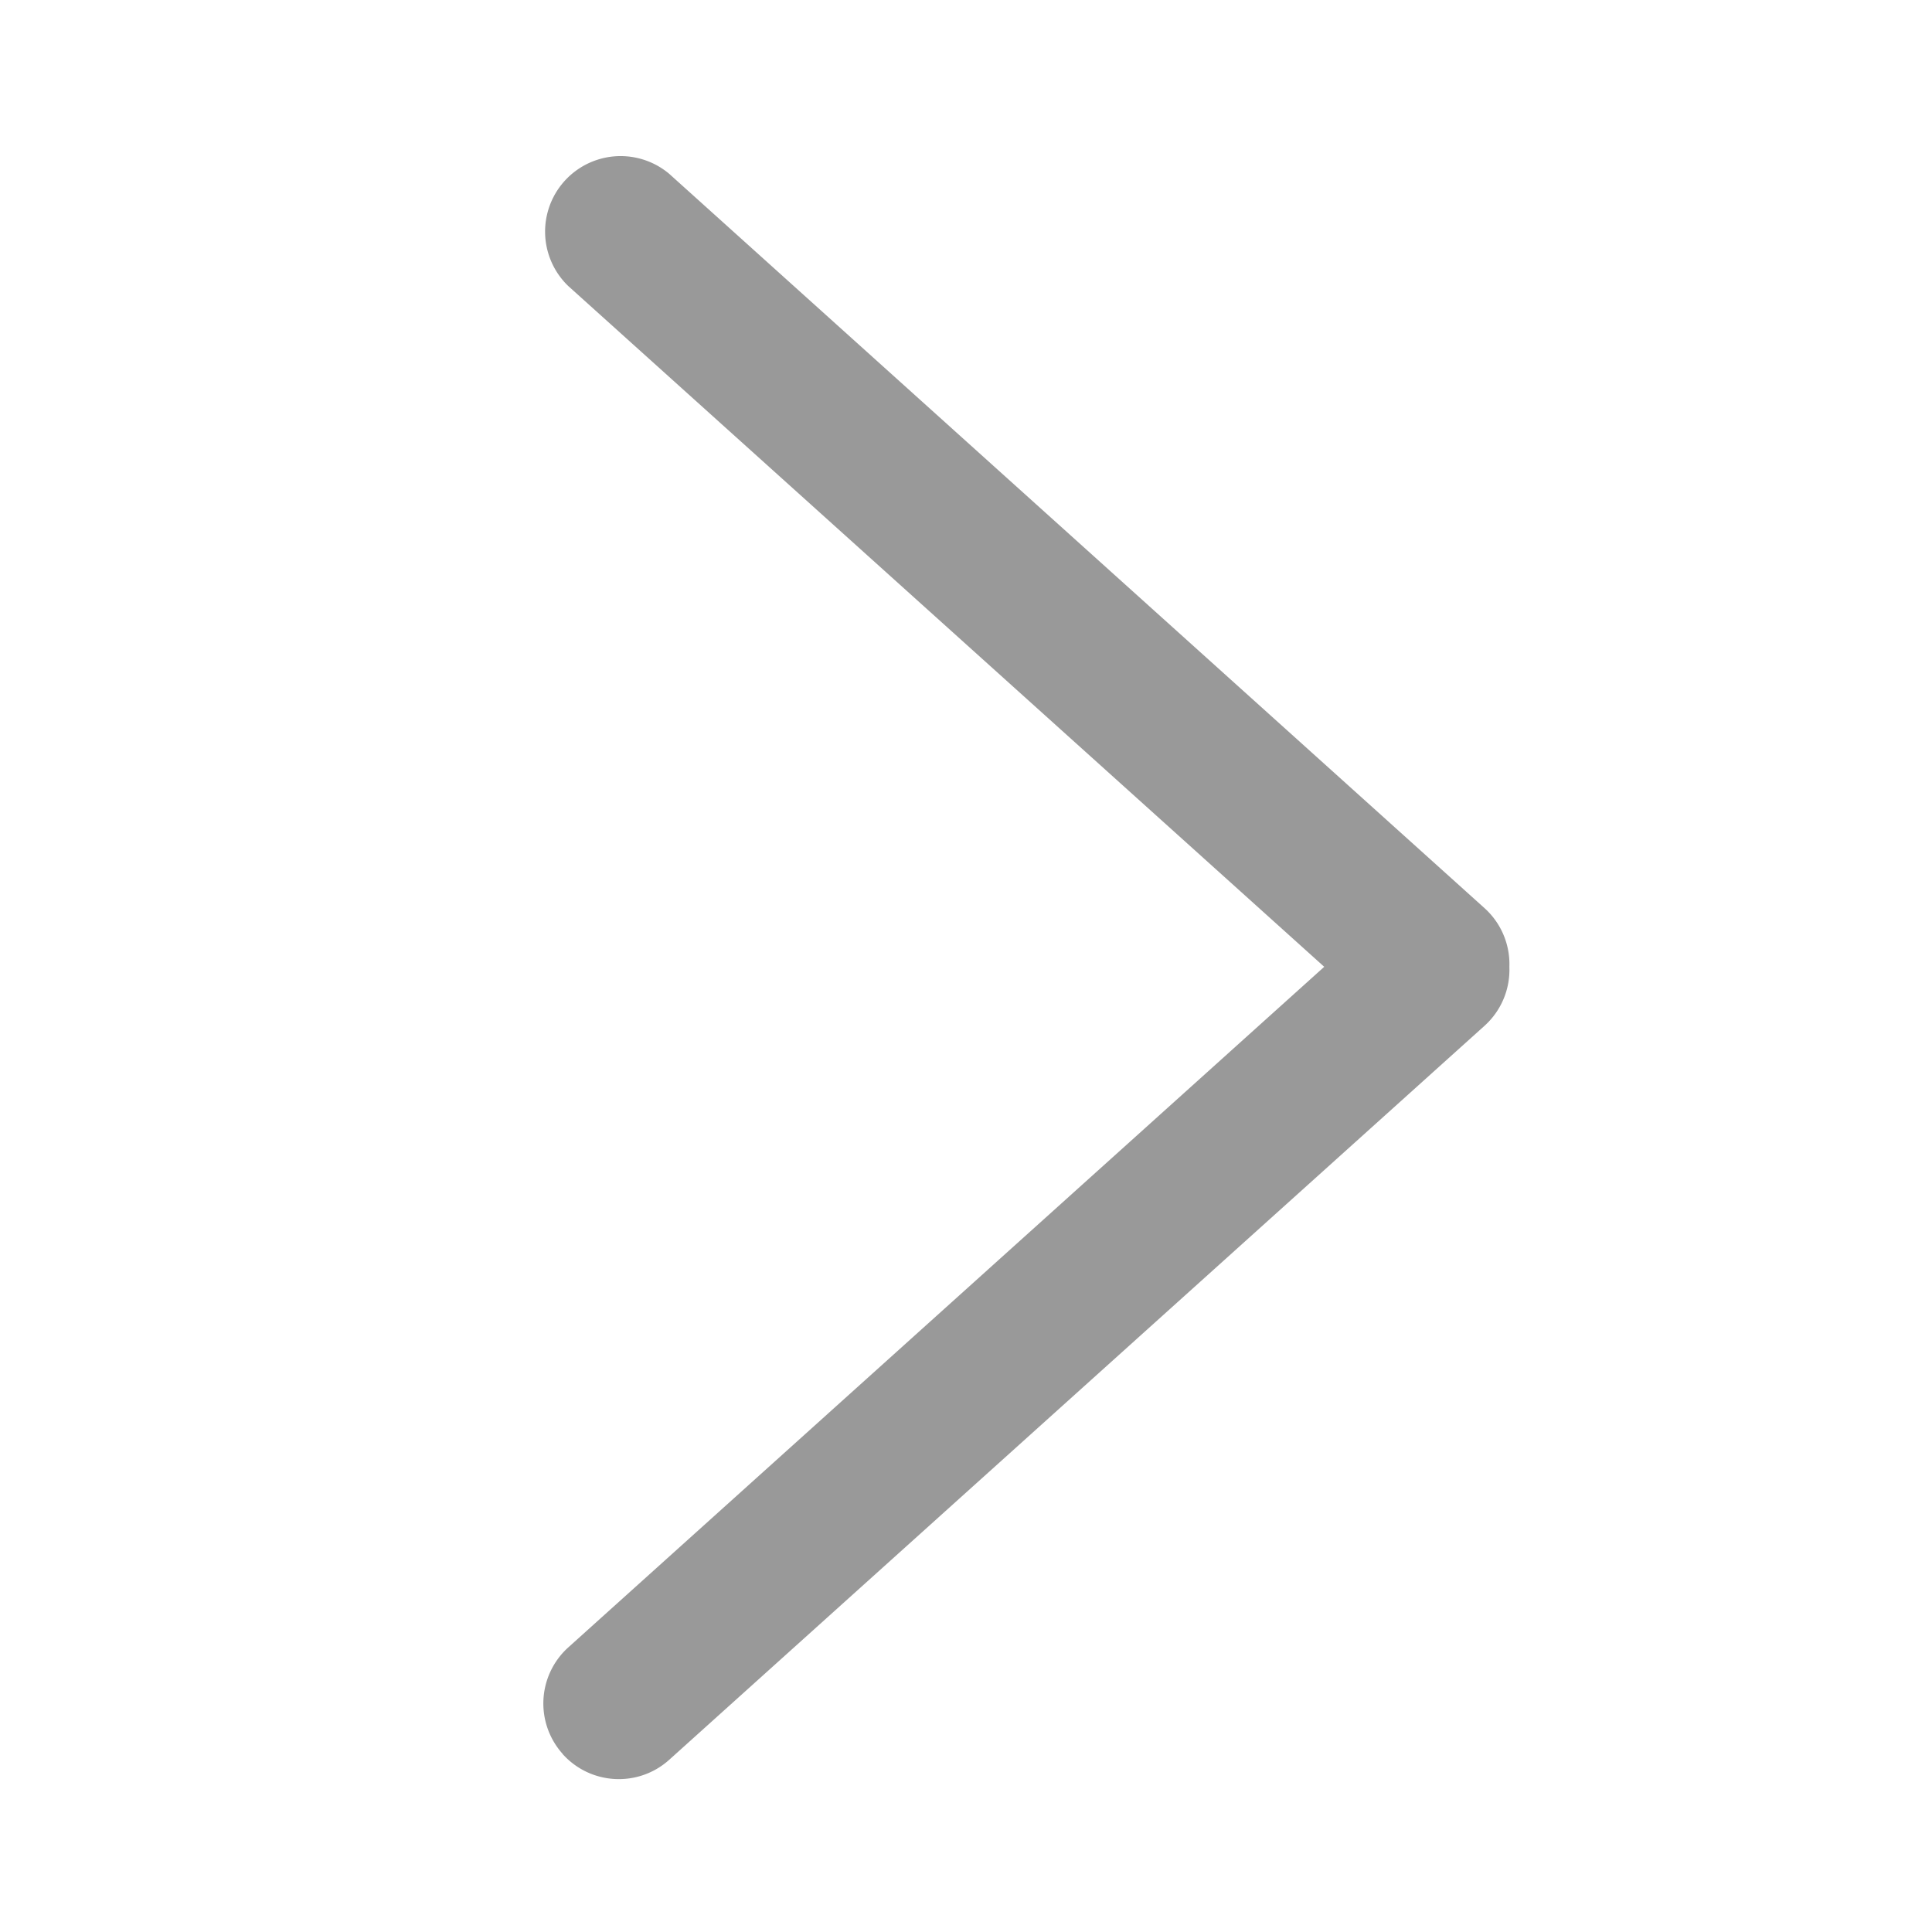 <svg width="12" height="12" viewBox="0 0 12 12" xmlns="http://www.w3.org/2000/svg">
    <g fill="none" fill-rule="evenodd">
        <path d="M12 0H0v12h12z"/>
        <path d="M3.495 10.895c.174.193.47.208.662.035L9.22 6.372a.468.468 0 0 0 .155-.366.468.468 0 0 0-.155-.366L4.157 1.08a.469.469 0 0 0-.627.697l4.695 4.228-4.695 4.227a.469.469 0 0 0-.035.662z" fill="#999"/>
    </g>
</svg>
